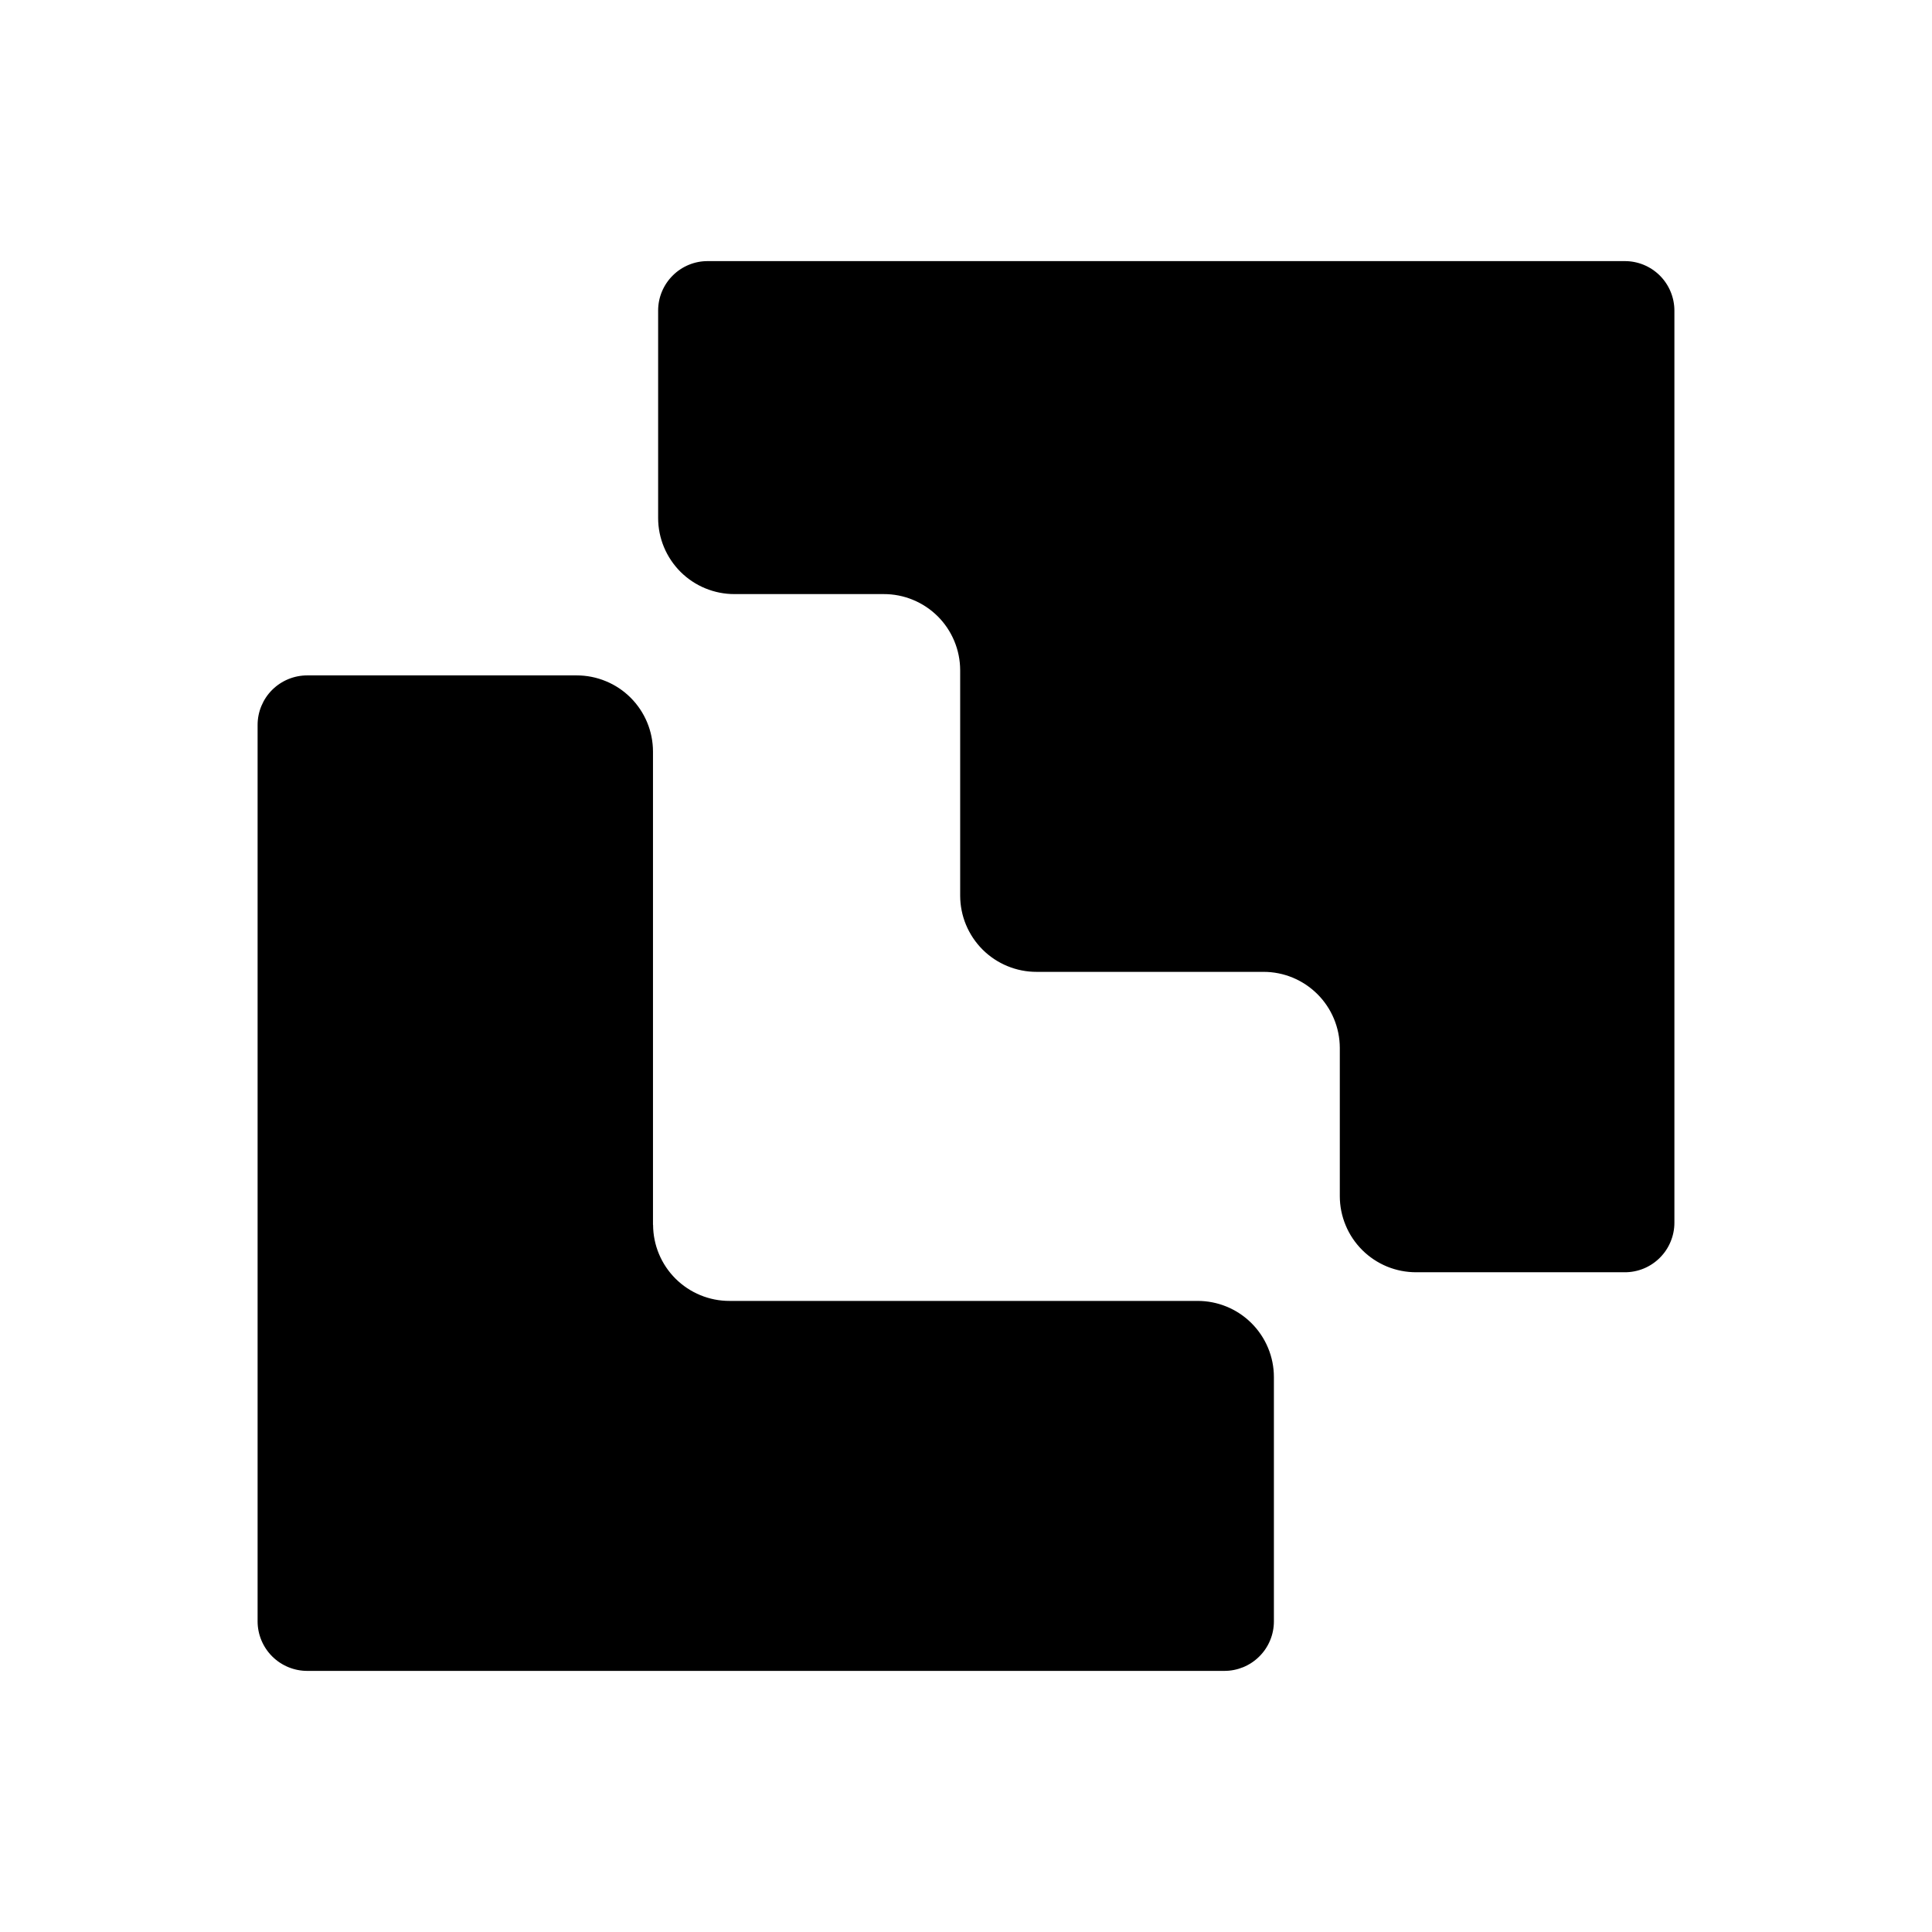 <svg width="60" height="60" viewBox="0 0 60 60" fill="none" xmlns="http://www.w3.org/2000/svg">
<g id="liquid-2 1">
<path id="Vector" d="M21.982 8.109C21.779 8.108 21.579 8.147 21.392 8.224C21.205 8.301 21.035 8.414 20.892 8.557C20.749 8.699 20.635 8.868 20.557 9.055C20.479 9.242 20.439 9.442 20.439 9.644V16.088C20.439 16.399 20.501 16.707 20.621 16.994C20.741 17.281 20.916 17.541 21.136 17.761C21.357 17.98 21.618 18.154 21.906 18.272C22.193 18.39 22.501 18.451 22.812 18.45H27.443C27.754 18.449 28.063 18.509 28.351 18.628C28.638 18.746 28.9 18.92 29.121 19.139C29.341 19.358 29.516 19.619 29.636 19.906C29.756 20.193 29.818 20.501 29.819 20.812V27.816C29.82 28.127 29.881 28.435 30.001 28.723C30.121 29.01 30.296 29.271 30.516 29.491C30.737 29.711 30.998 29.885 31.286 30.003C31.574 30.122 31.883 30.183 32.194 30.182H39.235C39.863 30.18 40.465 30.428 40.911 30.871C41.356 31.313 41.607 31.915 41.609 32.542V37.148C41.609 37.459 41.671 37.767 41.791 38.054C41.91 38.342 42.086 38.602 42.306 38.822C42.527 39.042 42.788 39.215 43.076 39.334C43.364 39.452 43.673 39.512 43.984 39.511H50.456C50.658 39.512 50.859 39.473 51.046 39.396C51.233 39.319 51.403 39.206 51.546 39.063C51.69 38.92 51.804 38.751 51.881 38.564C51.959 38.378 52 38.177 52 37.975V9.647C52 9.445 51.96 9.245 51.882 9.058C51.805 8.871 51.691 8.701 51.548 8.558C51.405 8.416 51.235 8.302 51.048 8.225C50.861 8.148 50.66 8.108 50.458 8.109H21.982ZM20.279 38.037V23.341C20.279 23.03 20.217 22.722 20.098 22.435C19.979 22.148 19.804 21.887 19.584 21.667C19.364 21.447 19.103 21.273 18.815 21.155C18.528 21.036 18.22 20.975 17.909 20.975H9.544C9.342 20.975 9.141 21.014 8.954 21.091C8.767 21.168 8.596 21.282 8.453 21.424C8.309 21.567 8.196 21.737 8.118 21.924C8.04 22.111 8 22.311 8 22.514V50.355C8.001 50.763 8.165 51.154 8.454 51.442C8.744 51.73 9.136 51.892 9.544 51.891H38.02C38.222 51.892 38.422 51.852 38.609 51.776C38.796 51.699 38.966 51.586 39.109 51.443C39.253 51.3 39.367 51.131 39.444 50.944C39.522 50.757 39.562 50.557 39.562 50.355V42.764C39.562 42.453 39.5 42.145 39.38 41.858C39.26 41.57 39.085 41.31 38.864 41.09C38.644 40.871 38.382 40.697 38.095 40.579C37.807 40.461 37.499 40.4 37.188 40.401H22.657C22.029 40.403 21.426 40.154 20.98 39.711C20.535 39.268 20.284 38.666 20.282 38.038" fill="black"/>
</g>
</svg>
